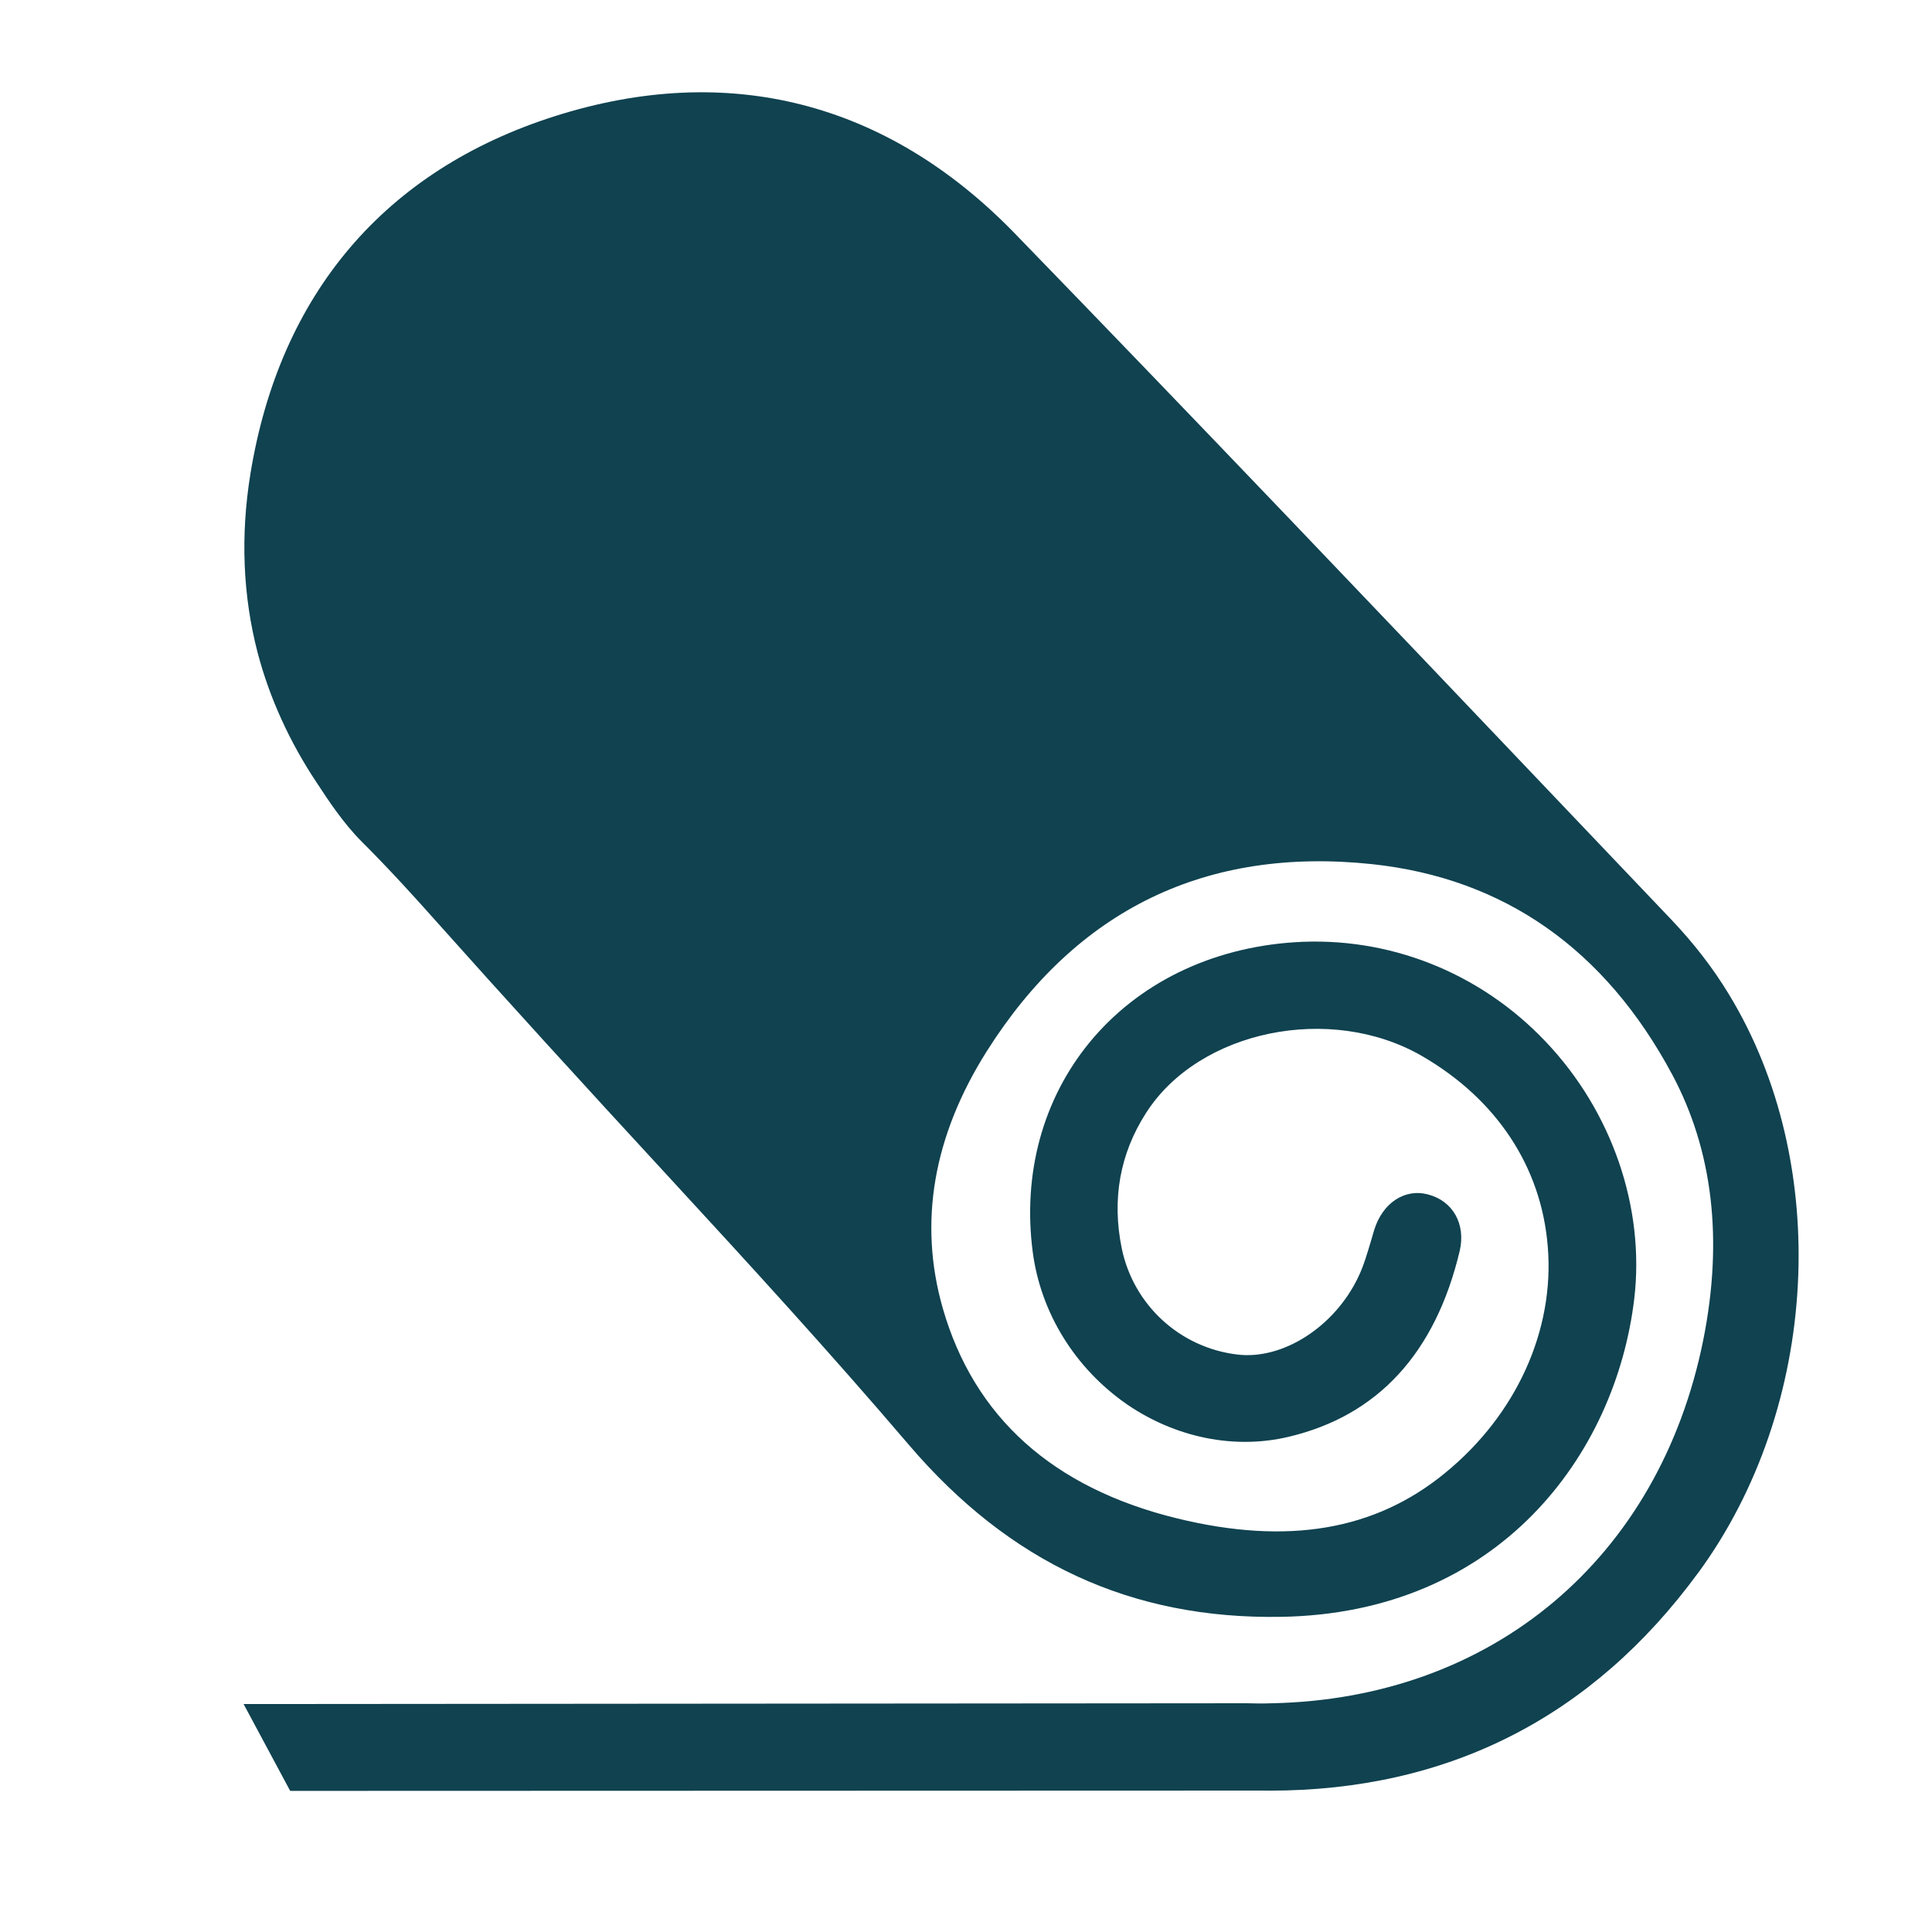 <?xml version="1.0" encoding="UTF-8"?>
<svg xmlns="http://www.w3.org/2000/svg" id="Layer_1" data-name="Layer 1" viewBox="0 0 250 250">
  <defs>
    <style>
      .cls-1 {
        fill: #104250;
      }
    </style>
  </defs>
  <path class="cls-1" d="m219.75,203.51c-13.71,18.72-32.37,28.2-55.48,28.2-.25,0-.47,0-.71-.01l-126.01.04-6.03-11.24h5.32l124.51-.1c1.12.04,2.23.04,3.31,0,28.43-.61,50.05-18.7,55.74-47,2.6-12.97,1.24-24.54-4.03-34.38-8.69-16.21-21.74-25.37-38.82-27.2-21.46-2.27-38.24,5.85-49.83,24.16-6.96,11.01-8.89,22.18-5.74,33.26,4.06,14.17,14.28,23.32,30.38,27.25,14.25,3.47,25.59,1.56,34.66-5.91,9.19-7.51,14.16-18.46,13.26-29.28-.83-10.31-6.62-19.07-16.29-24.66-11.83-6.83-28.83-3.32-35.67,7.34-3.41,5.29-4.47,11.21-3.16,17.59,1.52,7.29,7.5,12.8,14.9,13.7,5.9.75,12.62-3.57,15.69-10,.71-1.47,1.16-3.05,1.67-4.74.12-.45.27-.91.4-1.37,1.09-3.52,3.97-5.4,6.96-4.6,3.21.83,4.91,3.82,4.11,7.29-3.15,13.25-10.6,21.34-22.13,24.07-7.01,1.67-14.62.12-20.92-4.19-6.73-4.66-11.18-11.85-12.21-19.76-1.31-10.09,1.3-19.68,7.34-27.06,6.28-7.65,15.7-12.26,26.49-12.98,12.17-.81,24.03,3.87,32.55,12.86,8.58,9.02,12.86,21.47,11.46,33.29-2.41,20.15-17.48,40.69-45.73,41.14-19.32.32-35.05-6.95-48.11-22.23-10.21-11.97-20.71-23.43-30.59-34.15-12.08-13.09-21.9-23.87-30.89-33.95-2.5-2.81-5.82-6.47-9.36-10-2.29-2.29-4.24-5.21-5.78-7.57-3.55-5.32-6.13-11.01-7.67-16.85-1.91-7.34-2.24-15.12-.94-23.13,3.79-23.29,17.4-39.31,39.38-46.3,22.38-7.12,42.92-1.91,59.45,15.08,23.51,24.23,47.16,49.07,70.04,73.12l15,15.76c2.9,3.05,5.41,6.29,7.44,9.65,13.4,21.96,11.73,53.46-3.96,74.87Z"></path>
</svg>
